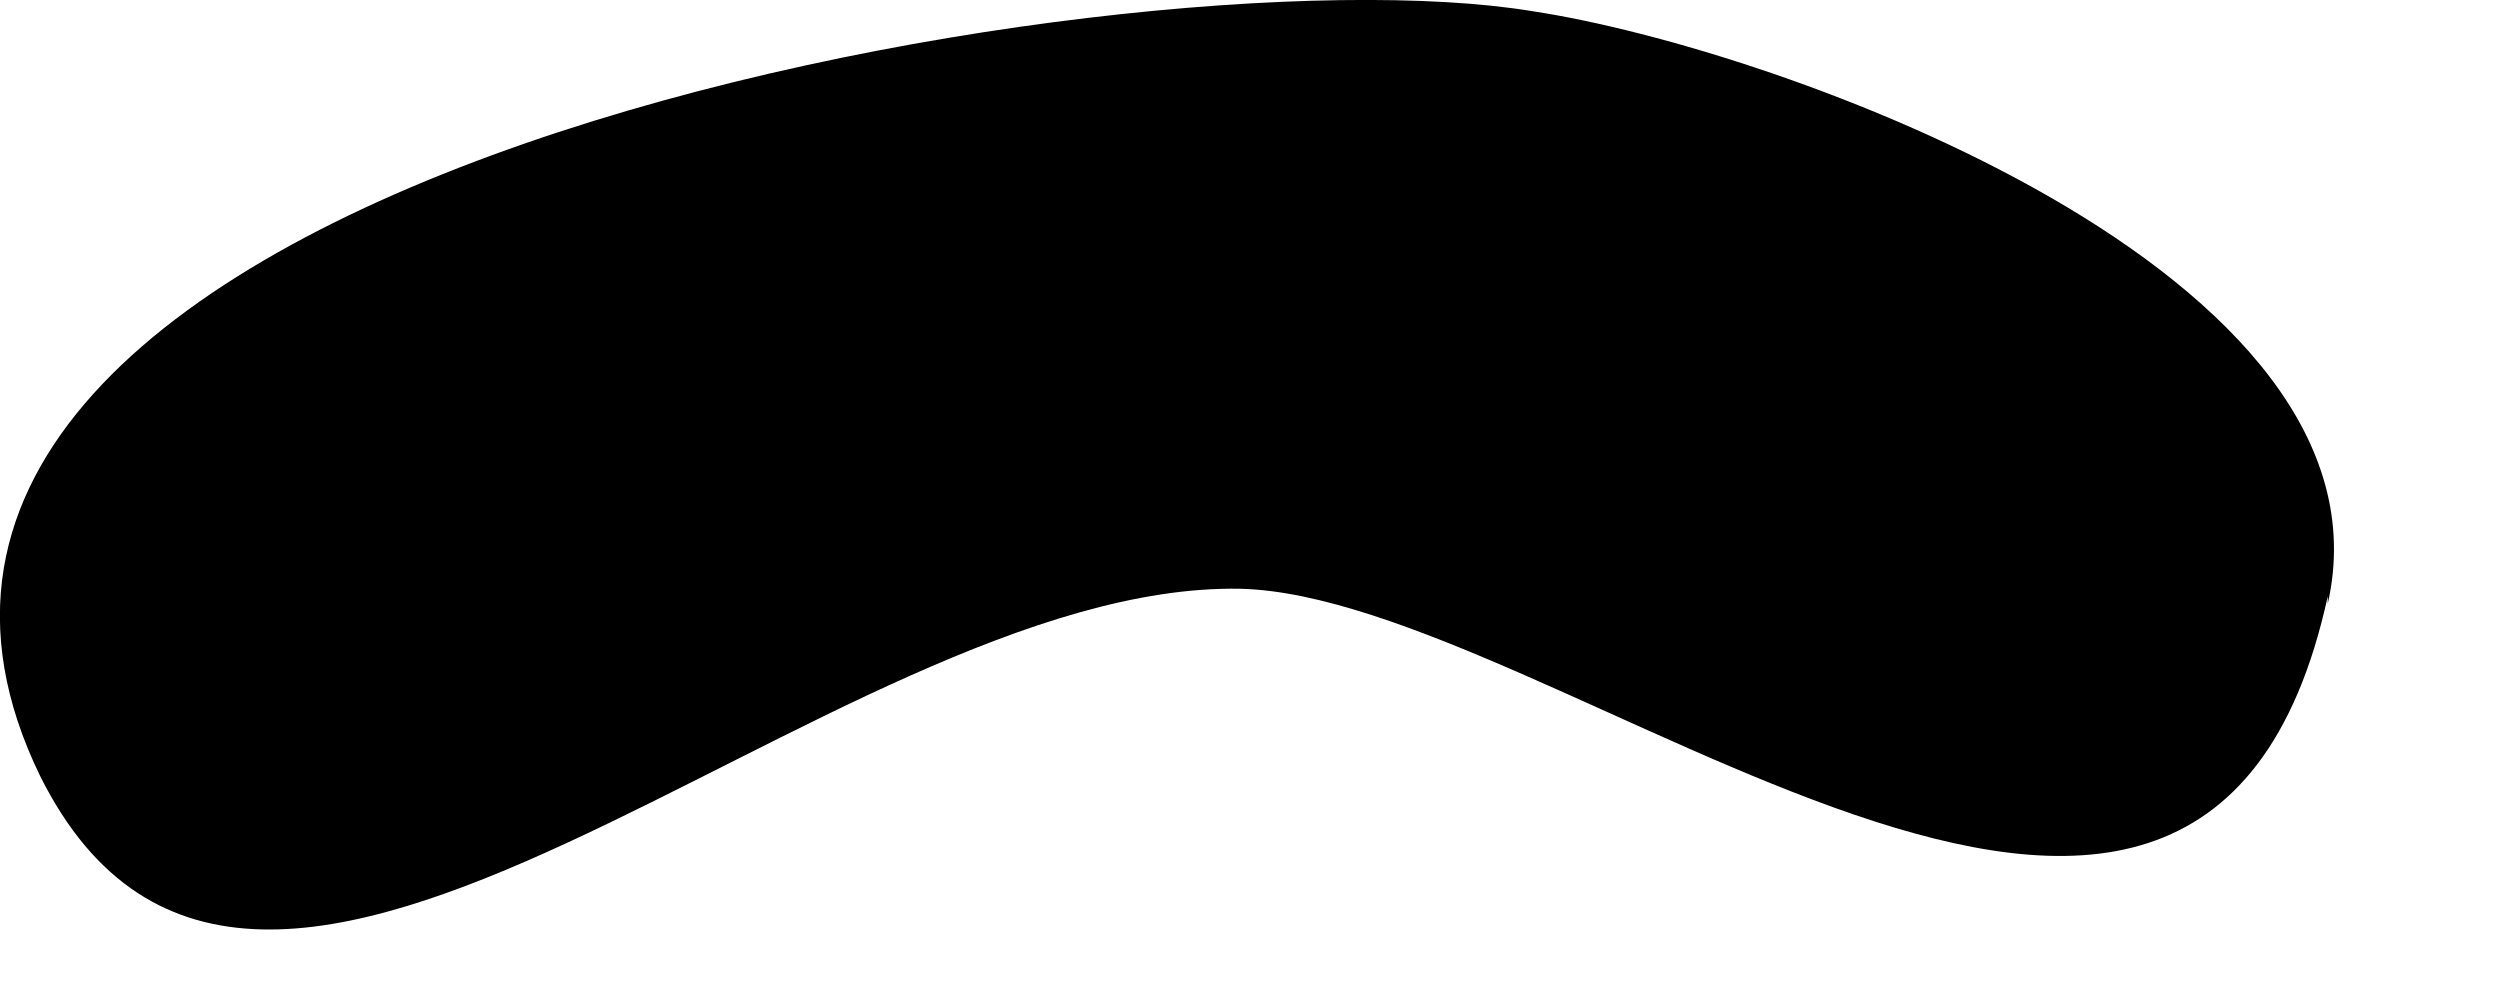 <?xml version="1.0" encoding="utf-8"?>
<svg xmlns="http://www.w3.org/2000/svg" fill="none" height="100%" overflow="visible" preserveAspectRatio="none" style="display: block;" viewBox="0 0 10 4" width="100%">
<path d="M9.311 2.415C9.611 1.095 7.121 0.195 6.131 0.045C4.511 -0.225 -1.009 0.705 0.161 3.105C1.031 4.845 3.311 2.325 4.961 2.355C6.221 2.385 8.801 4.725 9.311 2.385V2.415Z" fill="black" id="Vector"/>
</svg>